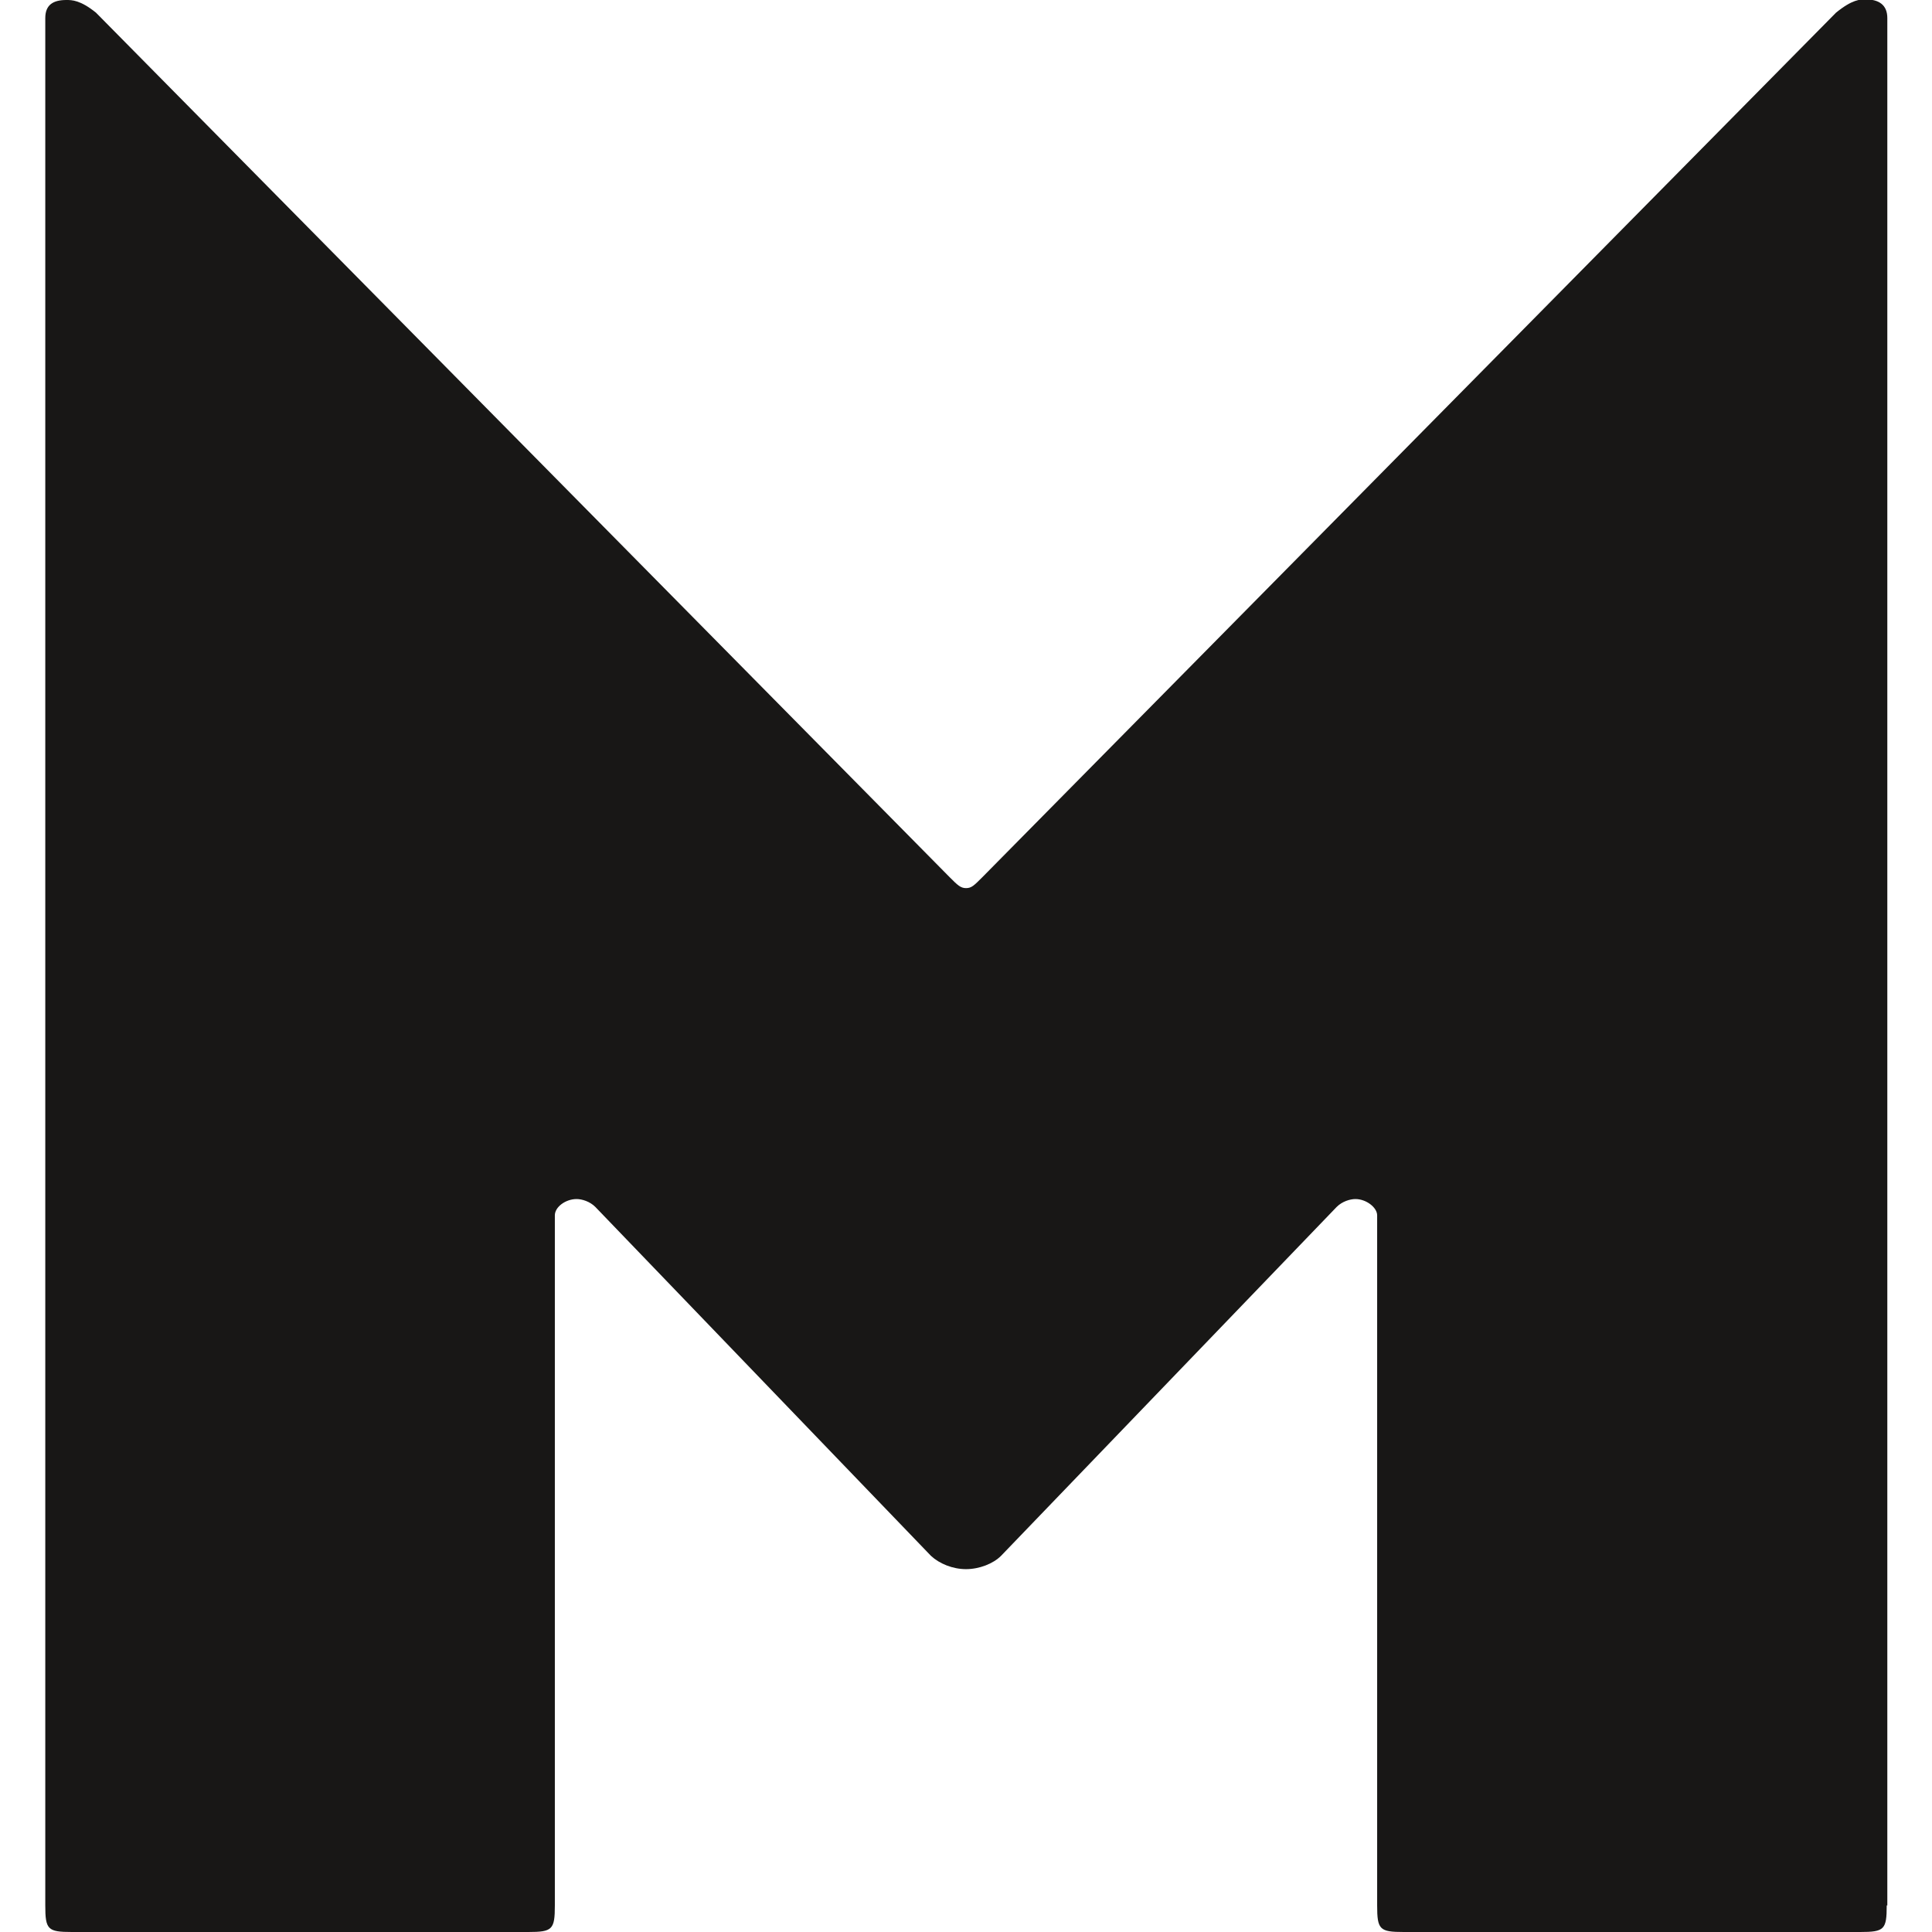 <?xml version="1.0" encoding="UTF-8"?>
<svg id="Layer_1" data-name="Layer 1" xmlns="http://www.w3.org/2000/svg" viewBox="0 0 32 32">
  <defs>
    <style>
      .cls-1 {
        fill: #181716;
      }
    </style>
  </defs>
  <path class="cls-1" d="M31.25,31.56c0,.4-.04.44-.44.44h-7.56c-.4,0-.44-.04-.44-.44v-11.43c0-.13-.18-.27-.36-.27-.09,0-.22.04-.31.13l-5.56,5.78c-.13.13-.36.22-.58.22s-.44-.09-.58-.22l-5.56-5.78c-.09-.09-.22-.13-.31-.13-.18,0-.36.13-.36.27v11.43c0,.4-.04.44-.44.44H1.19c-.4,0-.44-.04-.44-.44V.3C.75.08.88,0,1.1,0,1.19,0,1.33,0,1.59.21l14.14,14.32c.13.13.18.18.27.18s.13-.04.27-.18L30.41.21c.27-.22.4-.22.49-.22.22,0,.36.09.36.31v31.26Z"/>
</svg>